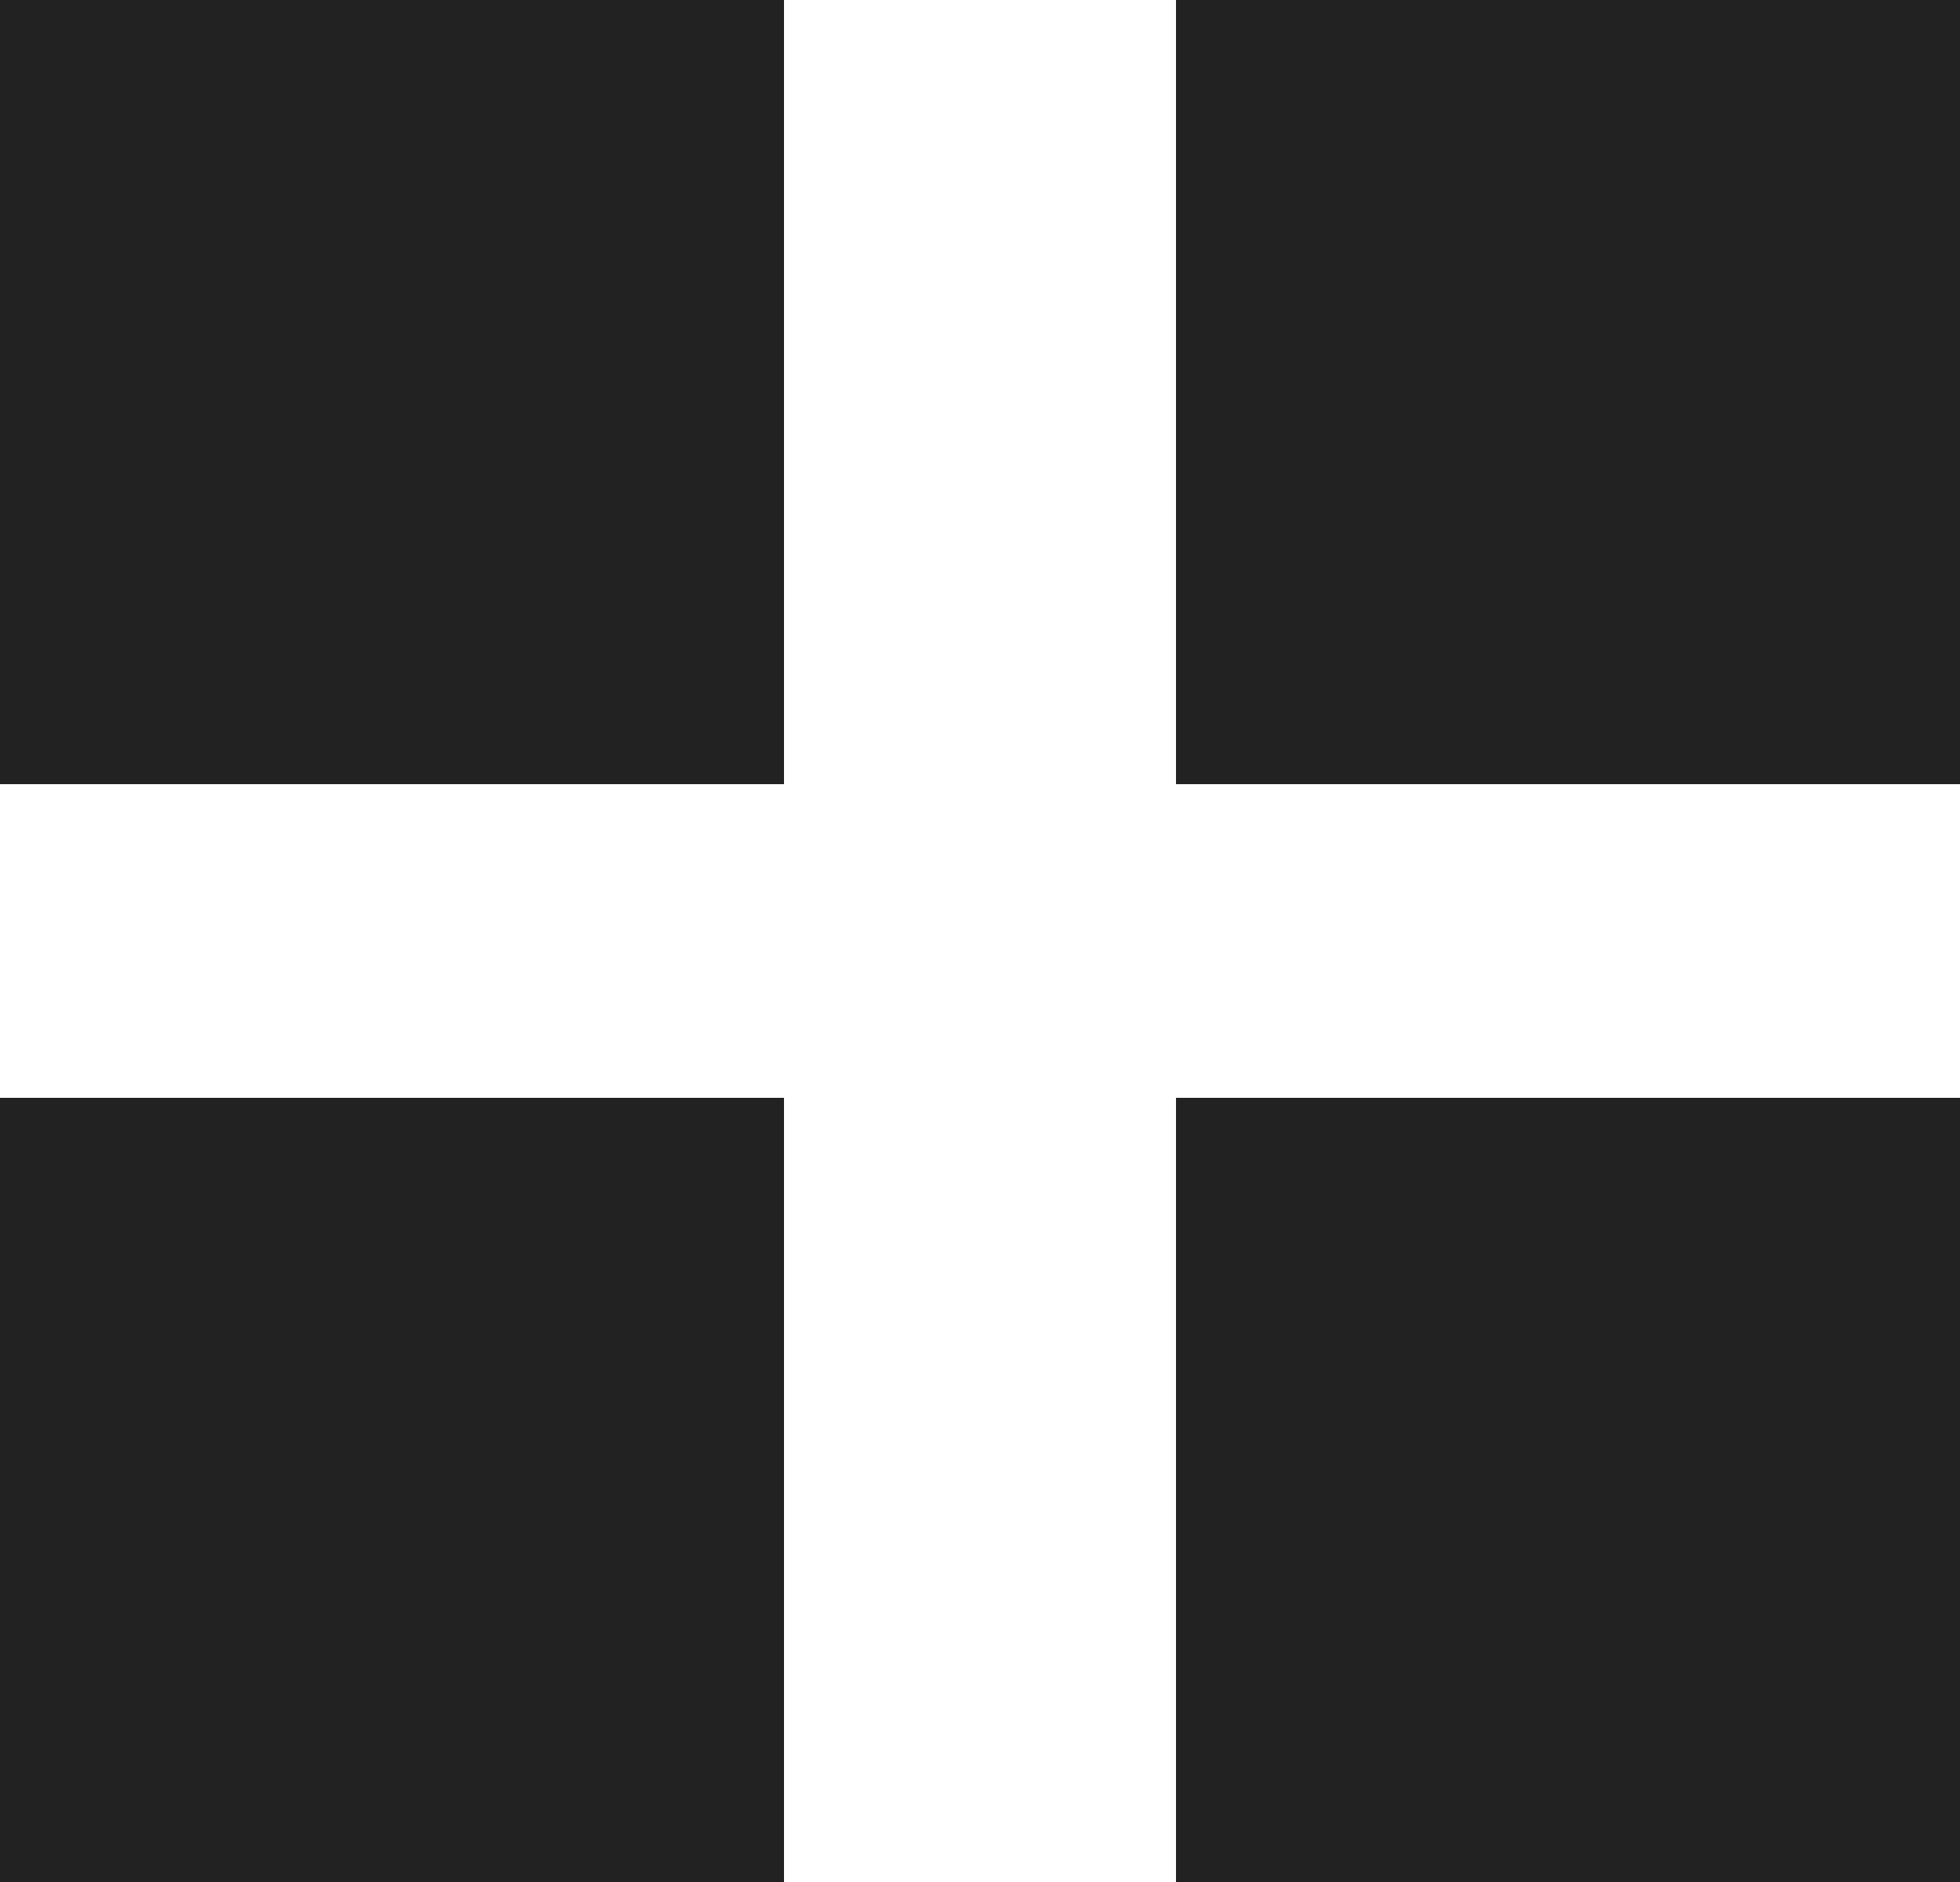 <?xml version="1.0" encoding="UTF-8"?> <svg xmlns="http://www.w3.org/2000/svg" width="25" height="24" viewBox="0 0 25 24" fill="none"><rect width="10" height="10" fill="#222222"></rect><rect x="15" width="10" height="10" fill="#222222"></rect><rect x="15" y="14" width="10" height="10" fill="#222222"></rect><rect y="14" width="10" height="10" fill="#222222"></rect></svg> 